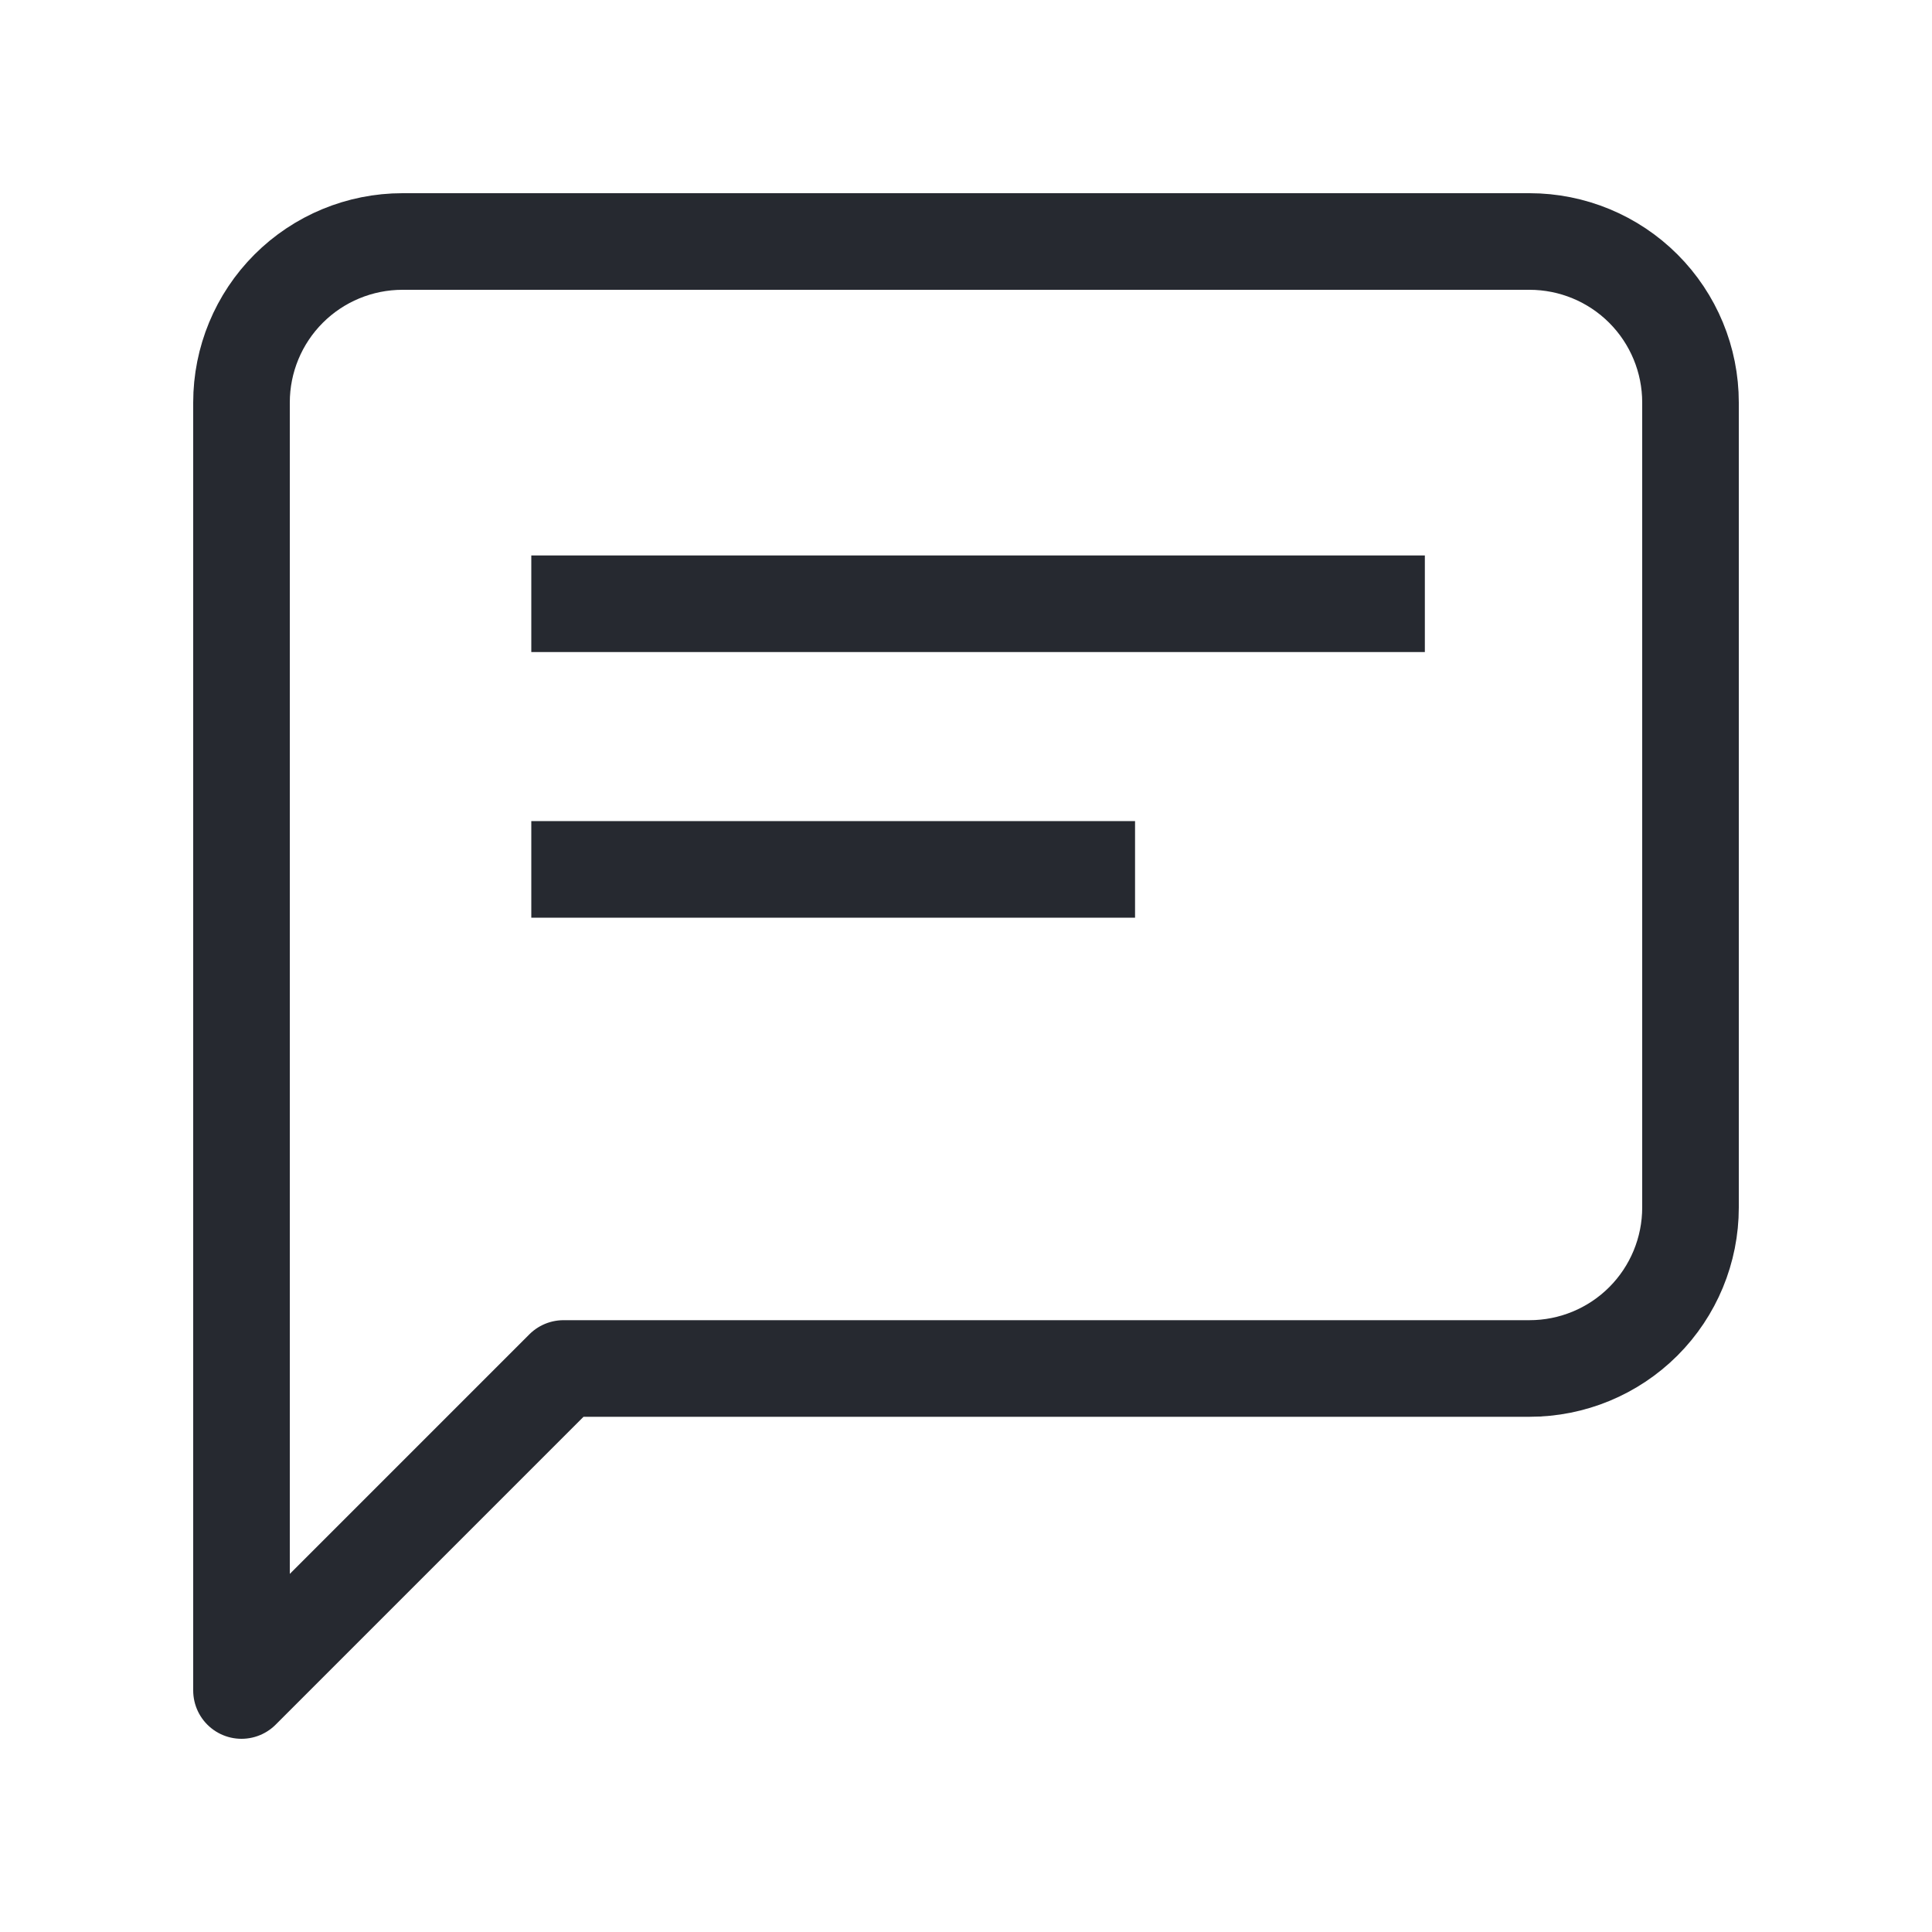 <svg width="40" height="40" viewBox="0 0 40 40" fill="none" xmlns="http://www.w3.org/2000/svg">
<path d="M35 25C35 25.884 34.649 26.732 34.024 27.357C33.399 27.982 32.551 28.333 31.667 28.333H11.667L5 35V8.333C5 7.449 5.351 6.601 5.976 5.976C6.601 5.351 7.449 5 8.333 5H31.667C32.551 5 33.399 5.351 34.024 5.976C34.649 6.601 35 7.449 35 8.333V25Z" stroke="#262930" stroke-width="2" stroke-linecap="round" stroke-linejoin="round"/>
<path d="M11 12.5H29.5" stroke="#262930" stroke-width="2"/>
<path d="M11 18H23.5" stroke="#262930" stroke-width="2"/>
</svg>

